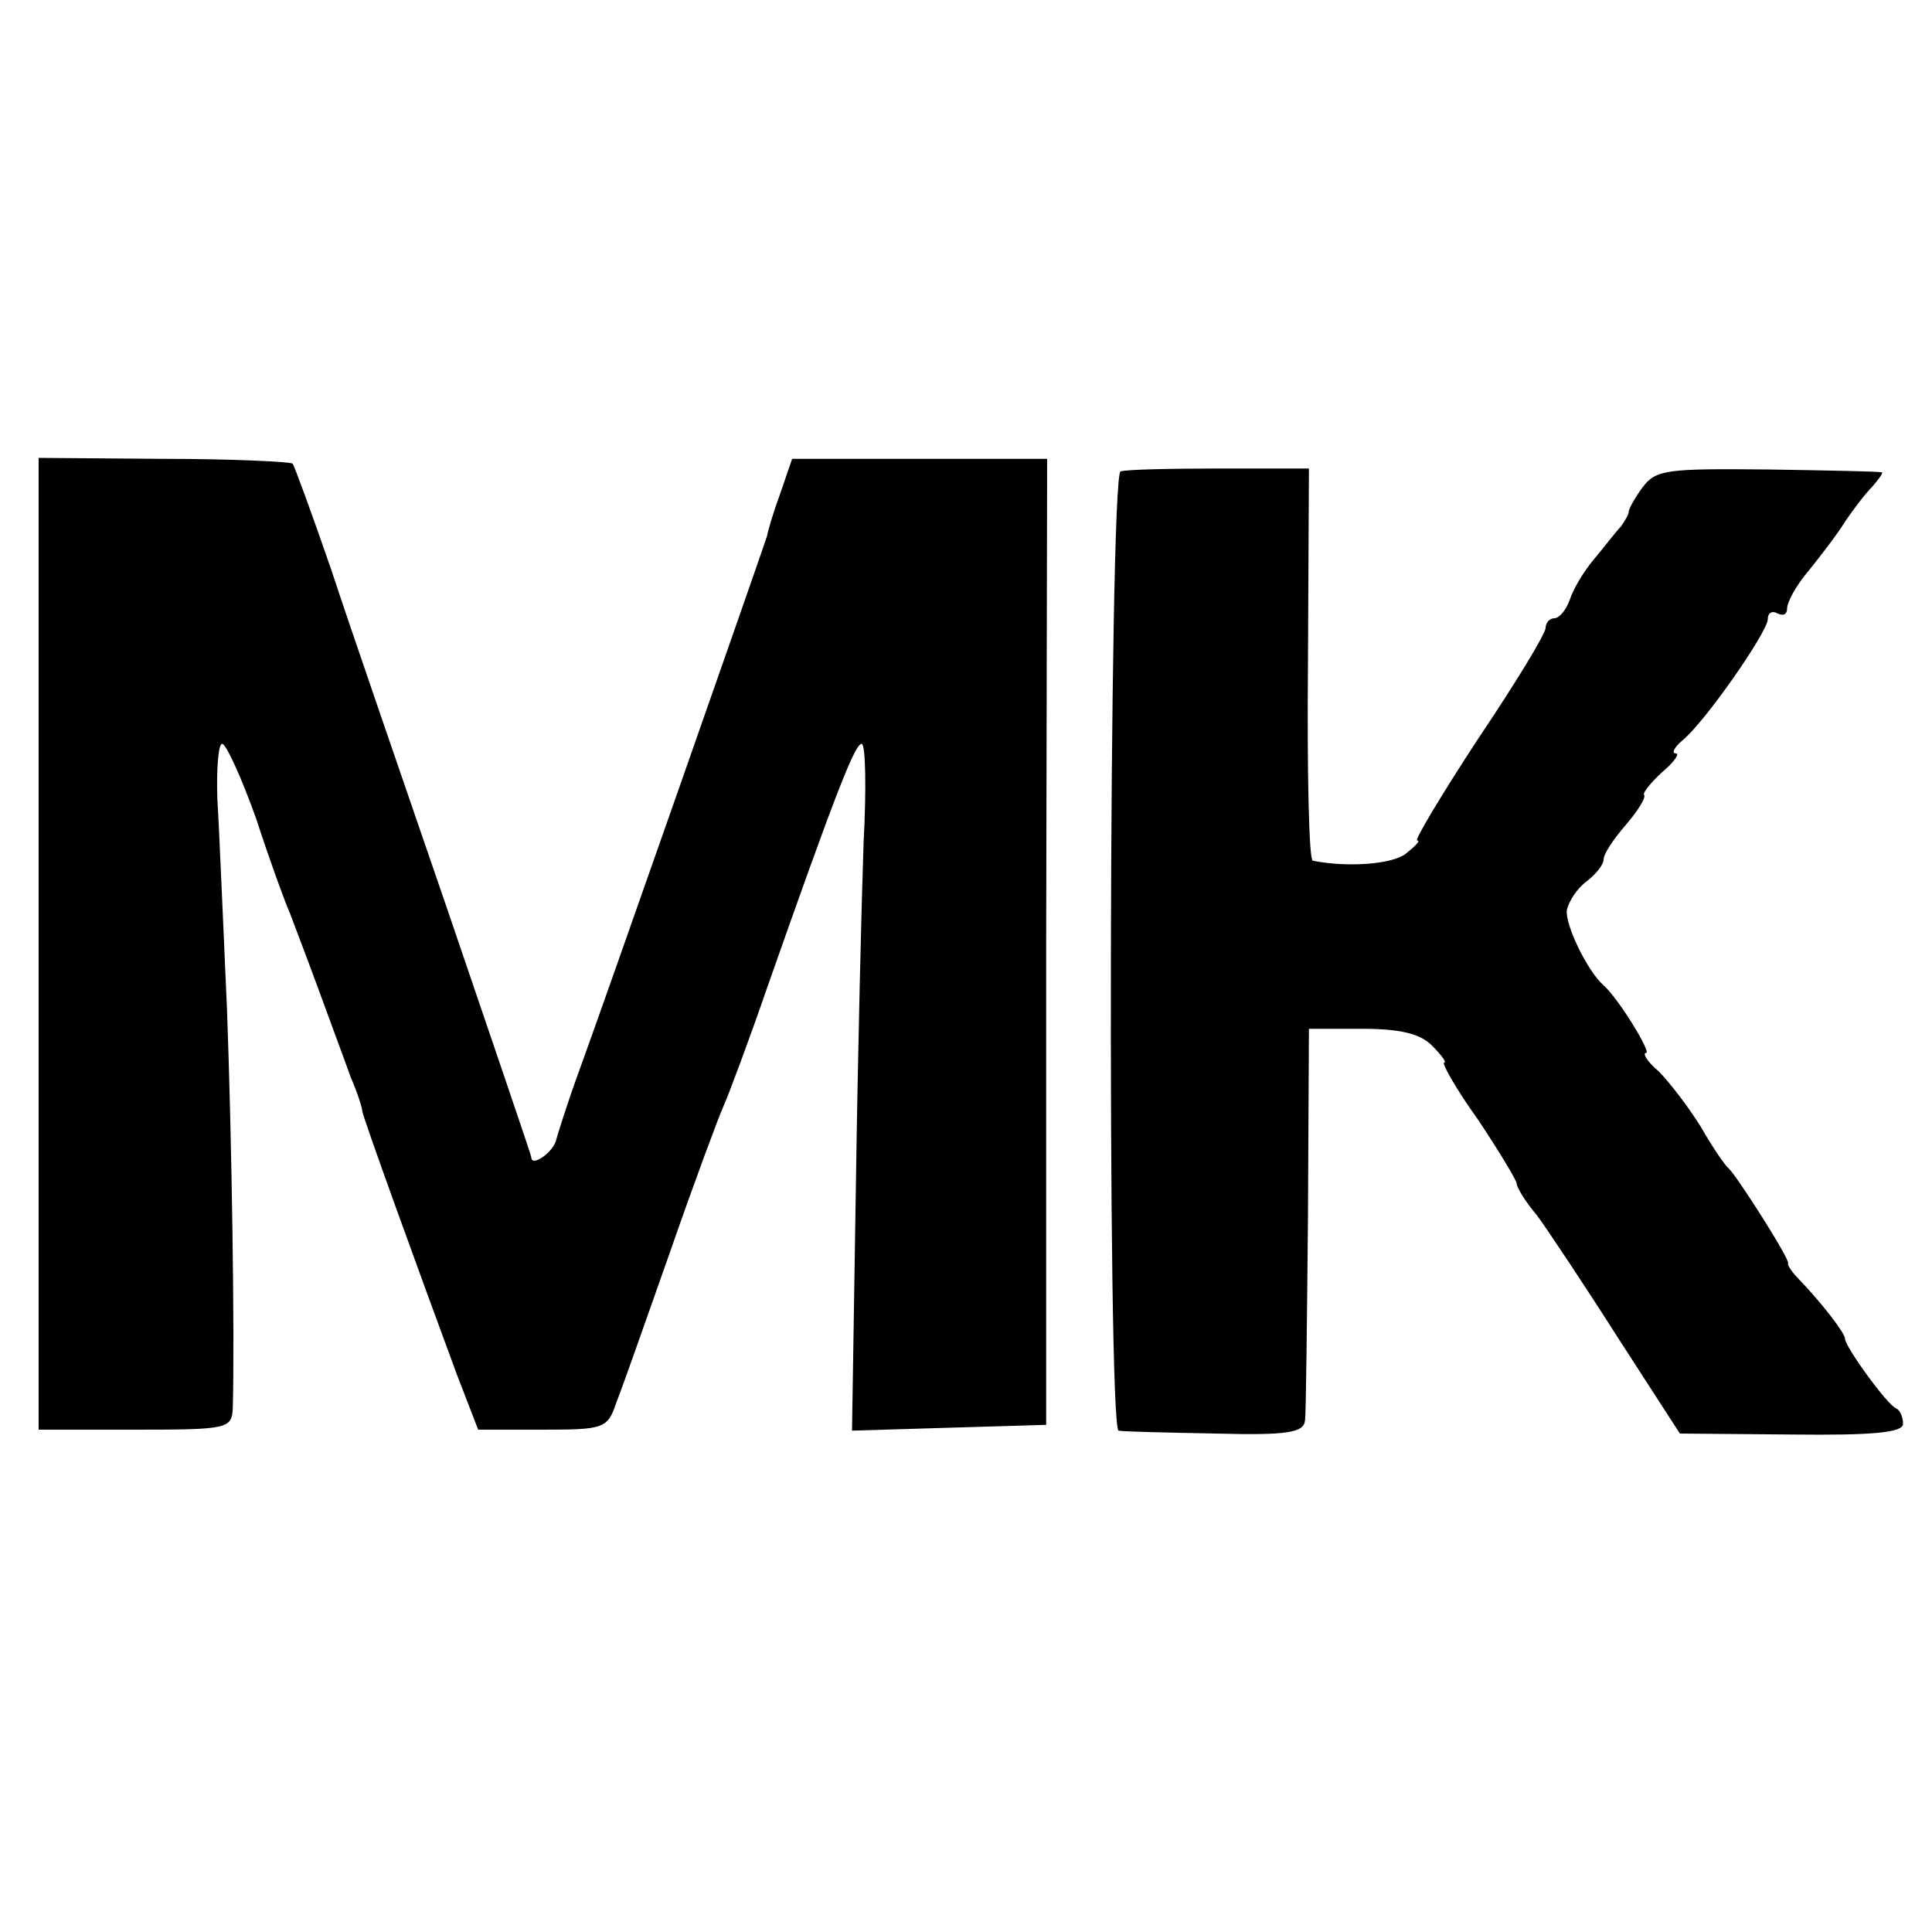 <?xml version="1.0" standalone="no"?>
<!DOCTYPE svg PUBLIC "-//W3C//DTD SVG 20010904//EN"
 "http://www.w3.org/TR/2001/REC-SVG-20010904/DTD/svg10.dtd">
<svg version="1.0" xmlns="http://www.w3.org/2000/svg"
 width="200pt" height="200pt" viewBox="0 0 200 200"
 preserveAspectRatio="xMidYMid meet">
<g transform="translate(0,200) scale(0.1,-0.1)"
fill="#000000" stroke="none">
<path d="M40 1023 l0 -503 100 0 c97 0 100 1 101 23 2 76 -1 275 -6 412 -4 88
-8 186 -10 218 -1 31 1 57 5 57 4 0 20 -35 35 -77 14 -43 30 -87 35 -98 4 -11
18 -47 30 -80 12 -33 27 -73 33 -90 7 -16 12 -32 12 -35 0 -5 61 -173 98 -273
l22 -57 66 0 c64 0 68 1 77 28 6 15 31 86 56 157 25 72 50 139 55 150 5 11 26
67 46 125 70 199 90 250 97 250 4 0 5 -46 2 -102 -2 -57 -6 -217 -8 -356 l-4
-253 100 3 101 3 0 500 1 500 -132 0 -132 0 -12 -35 c-7 -19 -13 -39 -14 -45
-4 -13 -169 -484 -195 -555 -11 -30 -21 -62 -23 -69 -2 -13 -26 -30 -26 -19 0
2 -39 116 -86 254 -47 137 -102 296 -121 354 -20 58 -38 107 -40 110 -2 2 -62
5 -134 5 l-129 1 0 -503z"/>
<path d="M1160 1512 c-12 -4 -14 -991 -2 -993 4 -1 49 -2 100 -3 76 -2 92 1
93 14 1 8 2 103 3 210 l1 195 55 0 c39 0 60 -5 72 -17 10 -10 16 -18 13 -18
-3 0 12 -27 35 -59 22 -33 40 -63 40 -66 0 -4 9 -19 21 -33 11 -15 49 -72 84
-127 l64 -99 115 -1 c85 -1 116 2 116 11 0 7 -3 14 -7 16 -9 3 -53 64 -53 72
0 6 -24 37 -48 62 -7 7 -12 15 -11 16 3 3 -52 89 -61 98 -4 3 -17 22 -29 43
-13 21 -33 47 -44 58 -12 10 -17 19 -13 19 6 0 -29 57 -44 70 -17 15 -40 63
-38 78 2 9 11 23 21 30 9 7 17 17 17 22 0 6 10 21 23 36 12 14 21 28 19 31 -2
2 7 13 19 24 12 10 18 19 14 19 -5 0 -2 6 6 13 23 18 89 113 89 126 0 7 5 9
10 6 6 -3 10 -1 10 5 0 7 10 25 23 40 12 15 29 37 37 50 8 12 21 29 28 36 7 8
12 15 10 15 -2 1 -55 2 -118 3 -105 1 -116 0 -130 -19 -8 -11 -14 -22 -14 -25
0 -3 -4 -9 -8 -15 -5 -5 -17 -21 -28 -34 -11 -13 -22 -32 -25 -42 -4 -11 -11
-19 -16 -19 -5 0 -9 -5 -9 -10 0 -6 -31 -57 -70 -115 -38 -58 -66 -105 -63
-105 4 0 -2 -6 -12 -14 -15 -11 -61 -14 -96 -7 -4 0 -6 92 -5 204 l1 202 -92
0 c-51 0 -97 -1 -103 -3z"/>
</g>
</svg>
